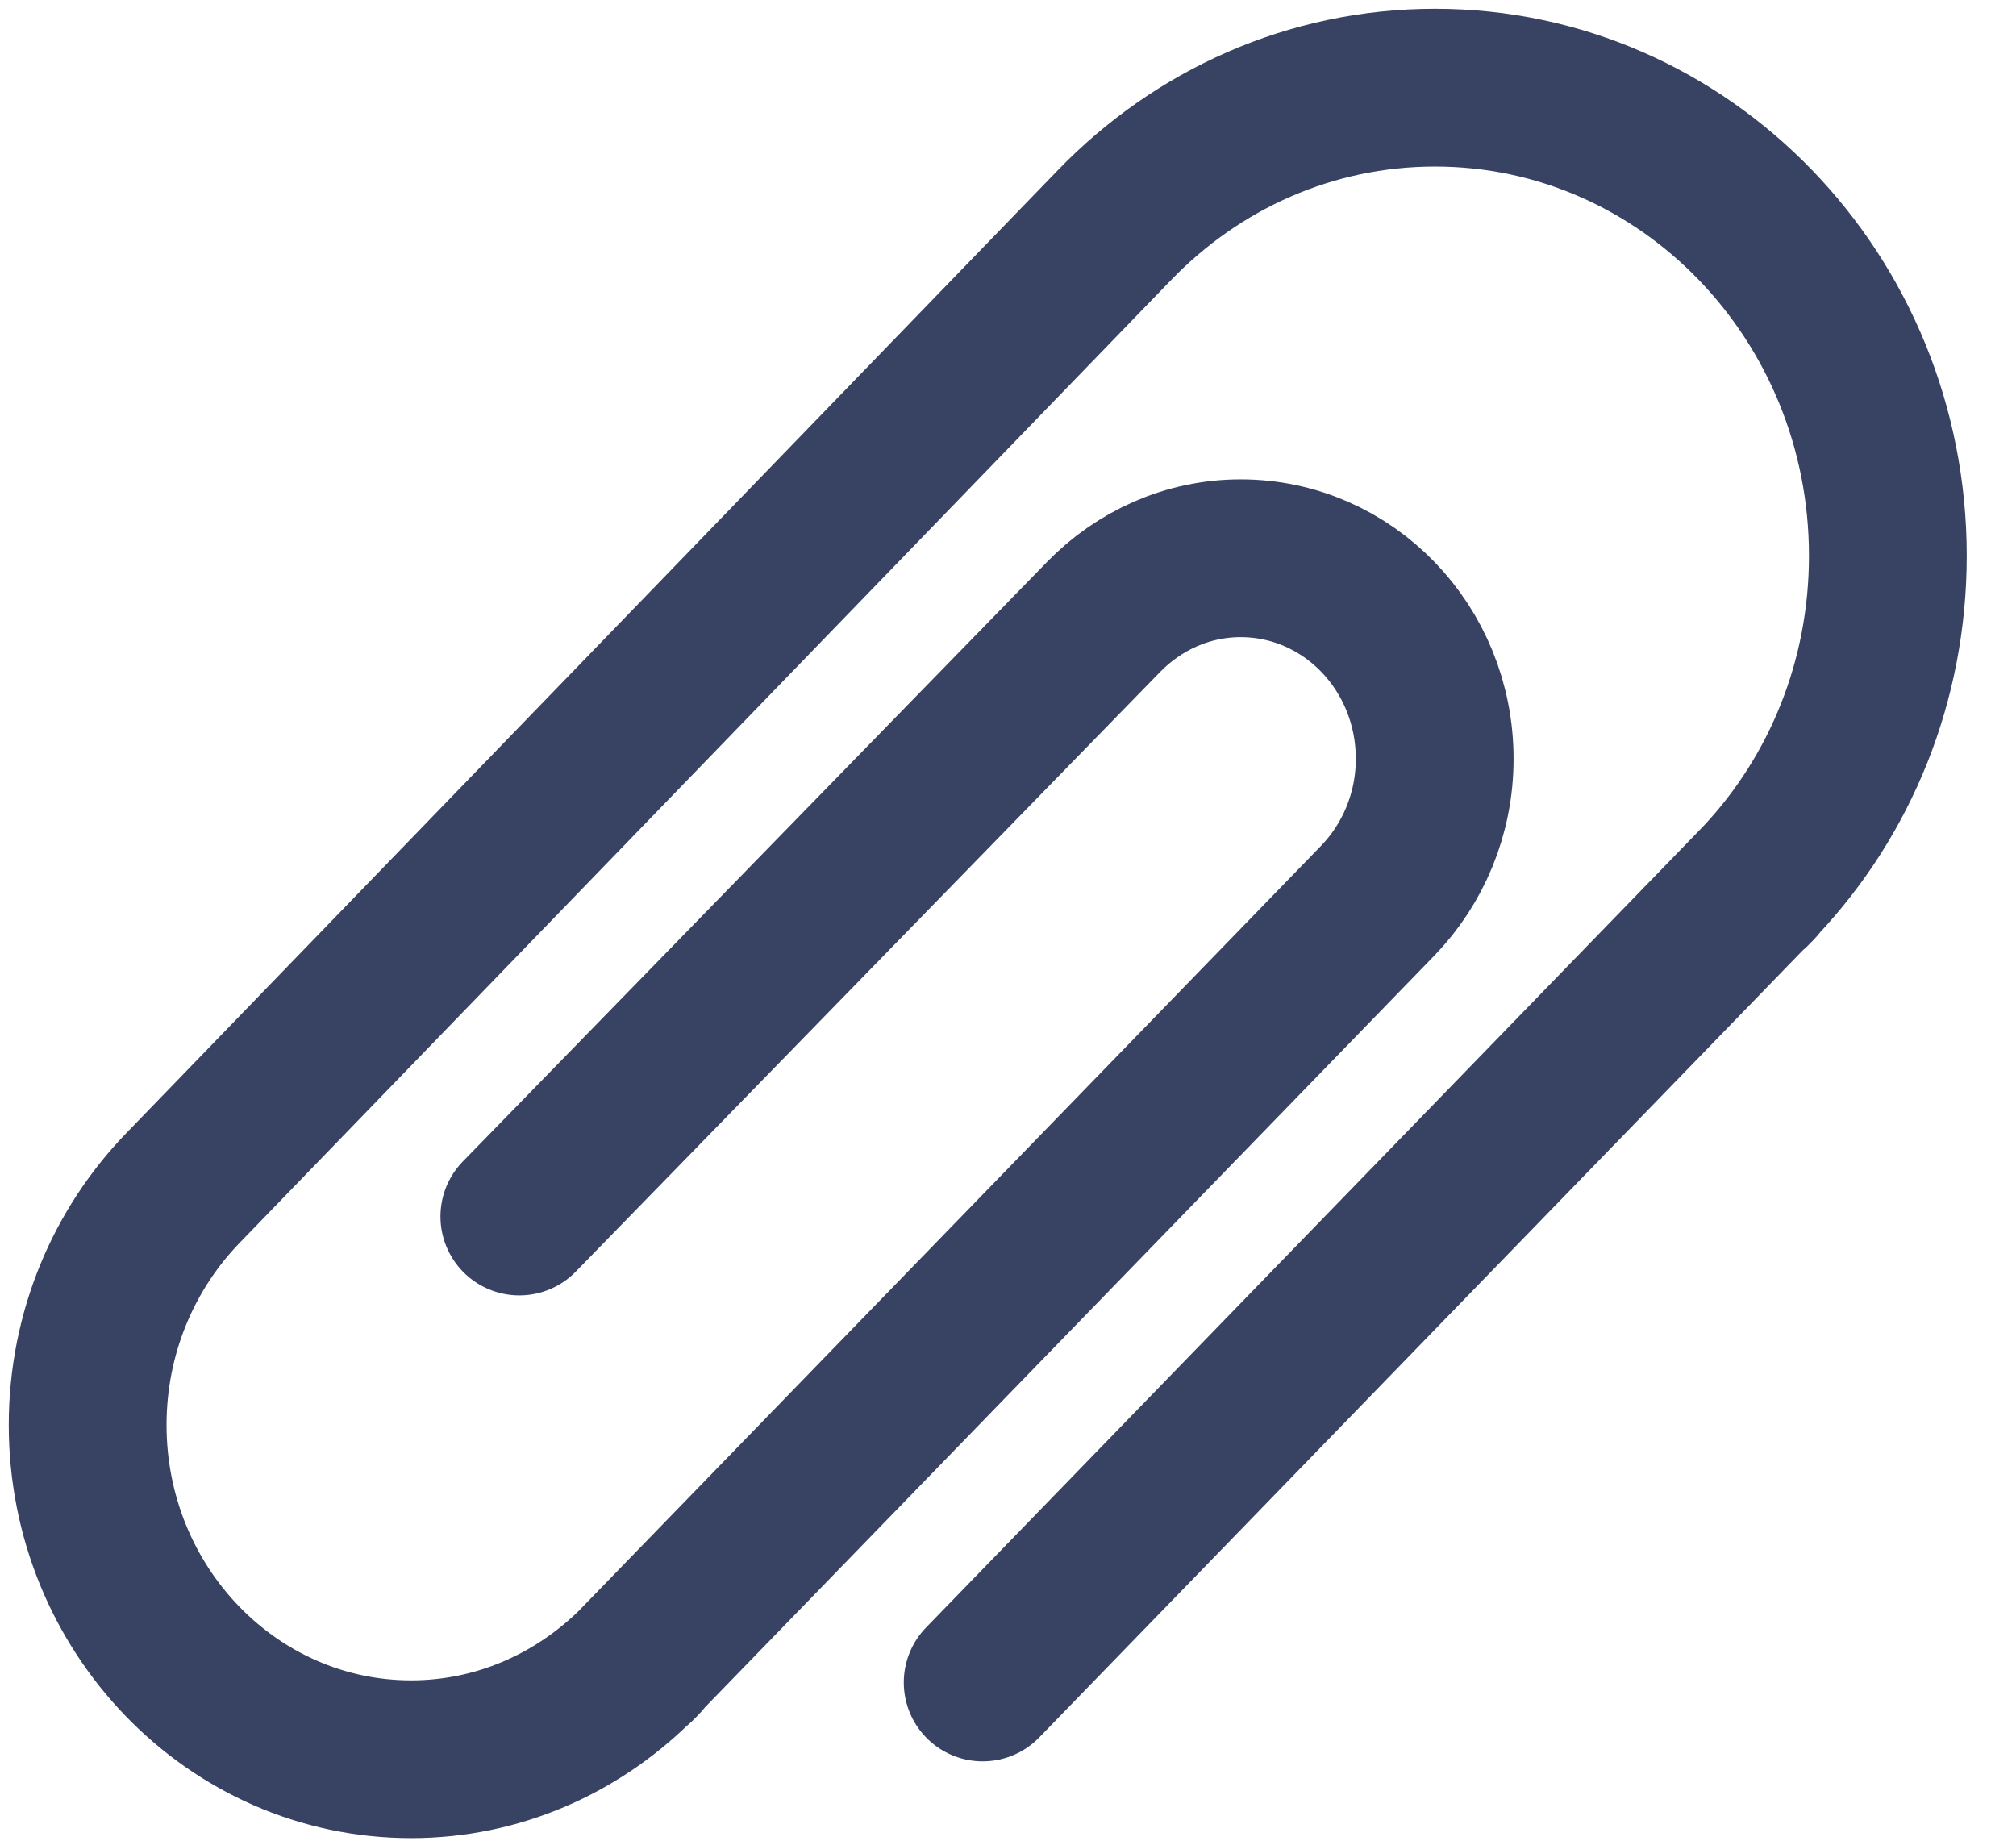<svg width="23" height="21" viewBox="0 0 23 21" fill="none" xmlns="http://www.w3.org/2000/svg">
<path d="M5.925 13.879L12.589 7.04C12.989 6.629 13.542 6.369 14.154 6.369C15.379 6.369 16.368 7.391 16.368 8.658C16.368 9.291 16.117 9.863 15.719 10.275L7.361 18.889C7.346 18.913 7.325 18.934 7.303 18.957C7.281 18.98 7.258 19.003 7.236 19.018L7.361 18.889C7.346 18.913 7.325 18.934 7.303 18.957C7.281 18.98 7.258 19.003 7.236 19.018C6.572 19.667 5.679 20.071 4.69 20.071C2.653 20.071 1 18.362 1 16.257C1 15.205 1.414 14.251 2.084 13.557L12.719 2.564C13.657 1.595 14.948 1 16.372 1C19.229 1 21.538 3.396 21.538 6.34C21.538 7.774 20.993 9.078 20.092 10.039C20.069 10.07 20.048 10.093 20.026 10.116C20.004 10.14 19.981 10.162 19.952 10.184L20.092 10.039C20.069 10.069 20.048 10.093 20.026 10.115C20.004 10.139 19.981 10.161 19.952 10.184L11.211 19.195" stroke="#384363" stroke-width="1.8" stroke-miterlimit="10" stroke-linecap="round" stroke-linejoin="round"/>
</svg>
